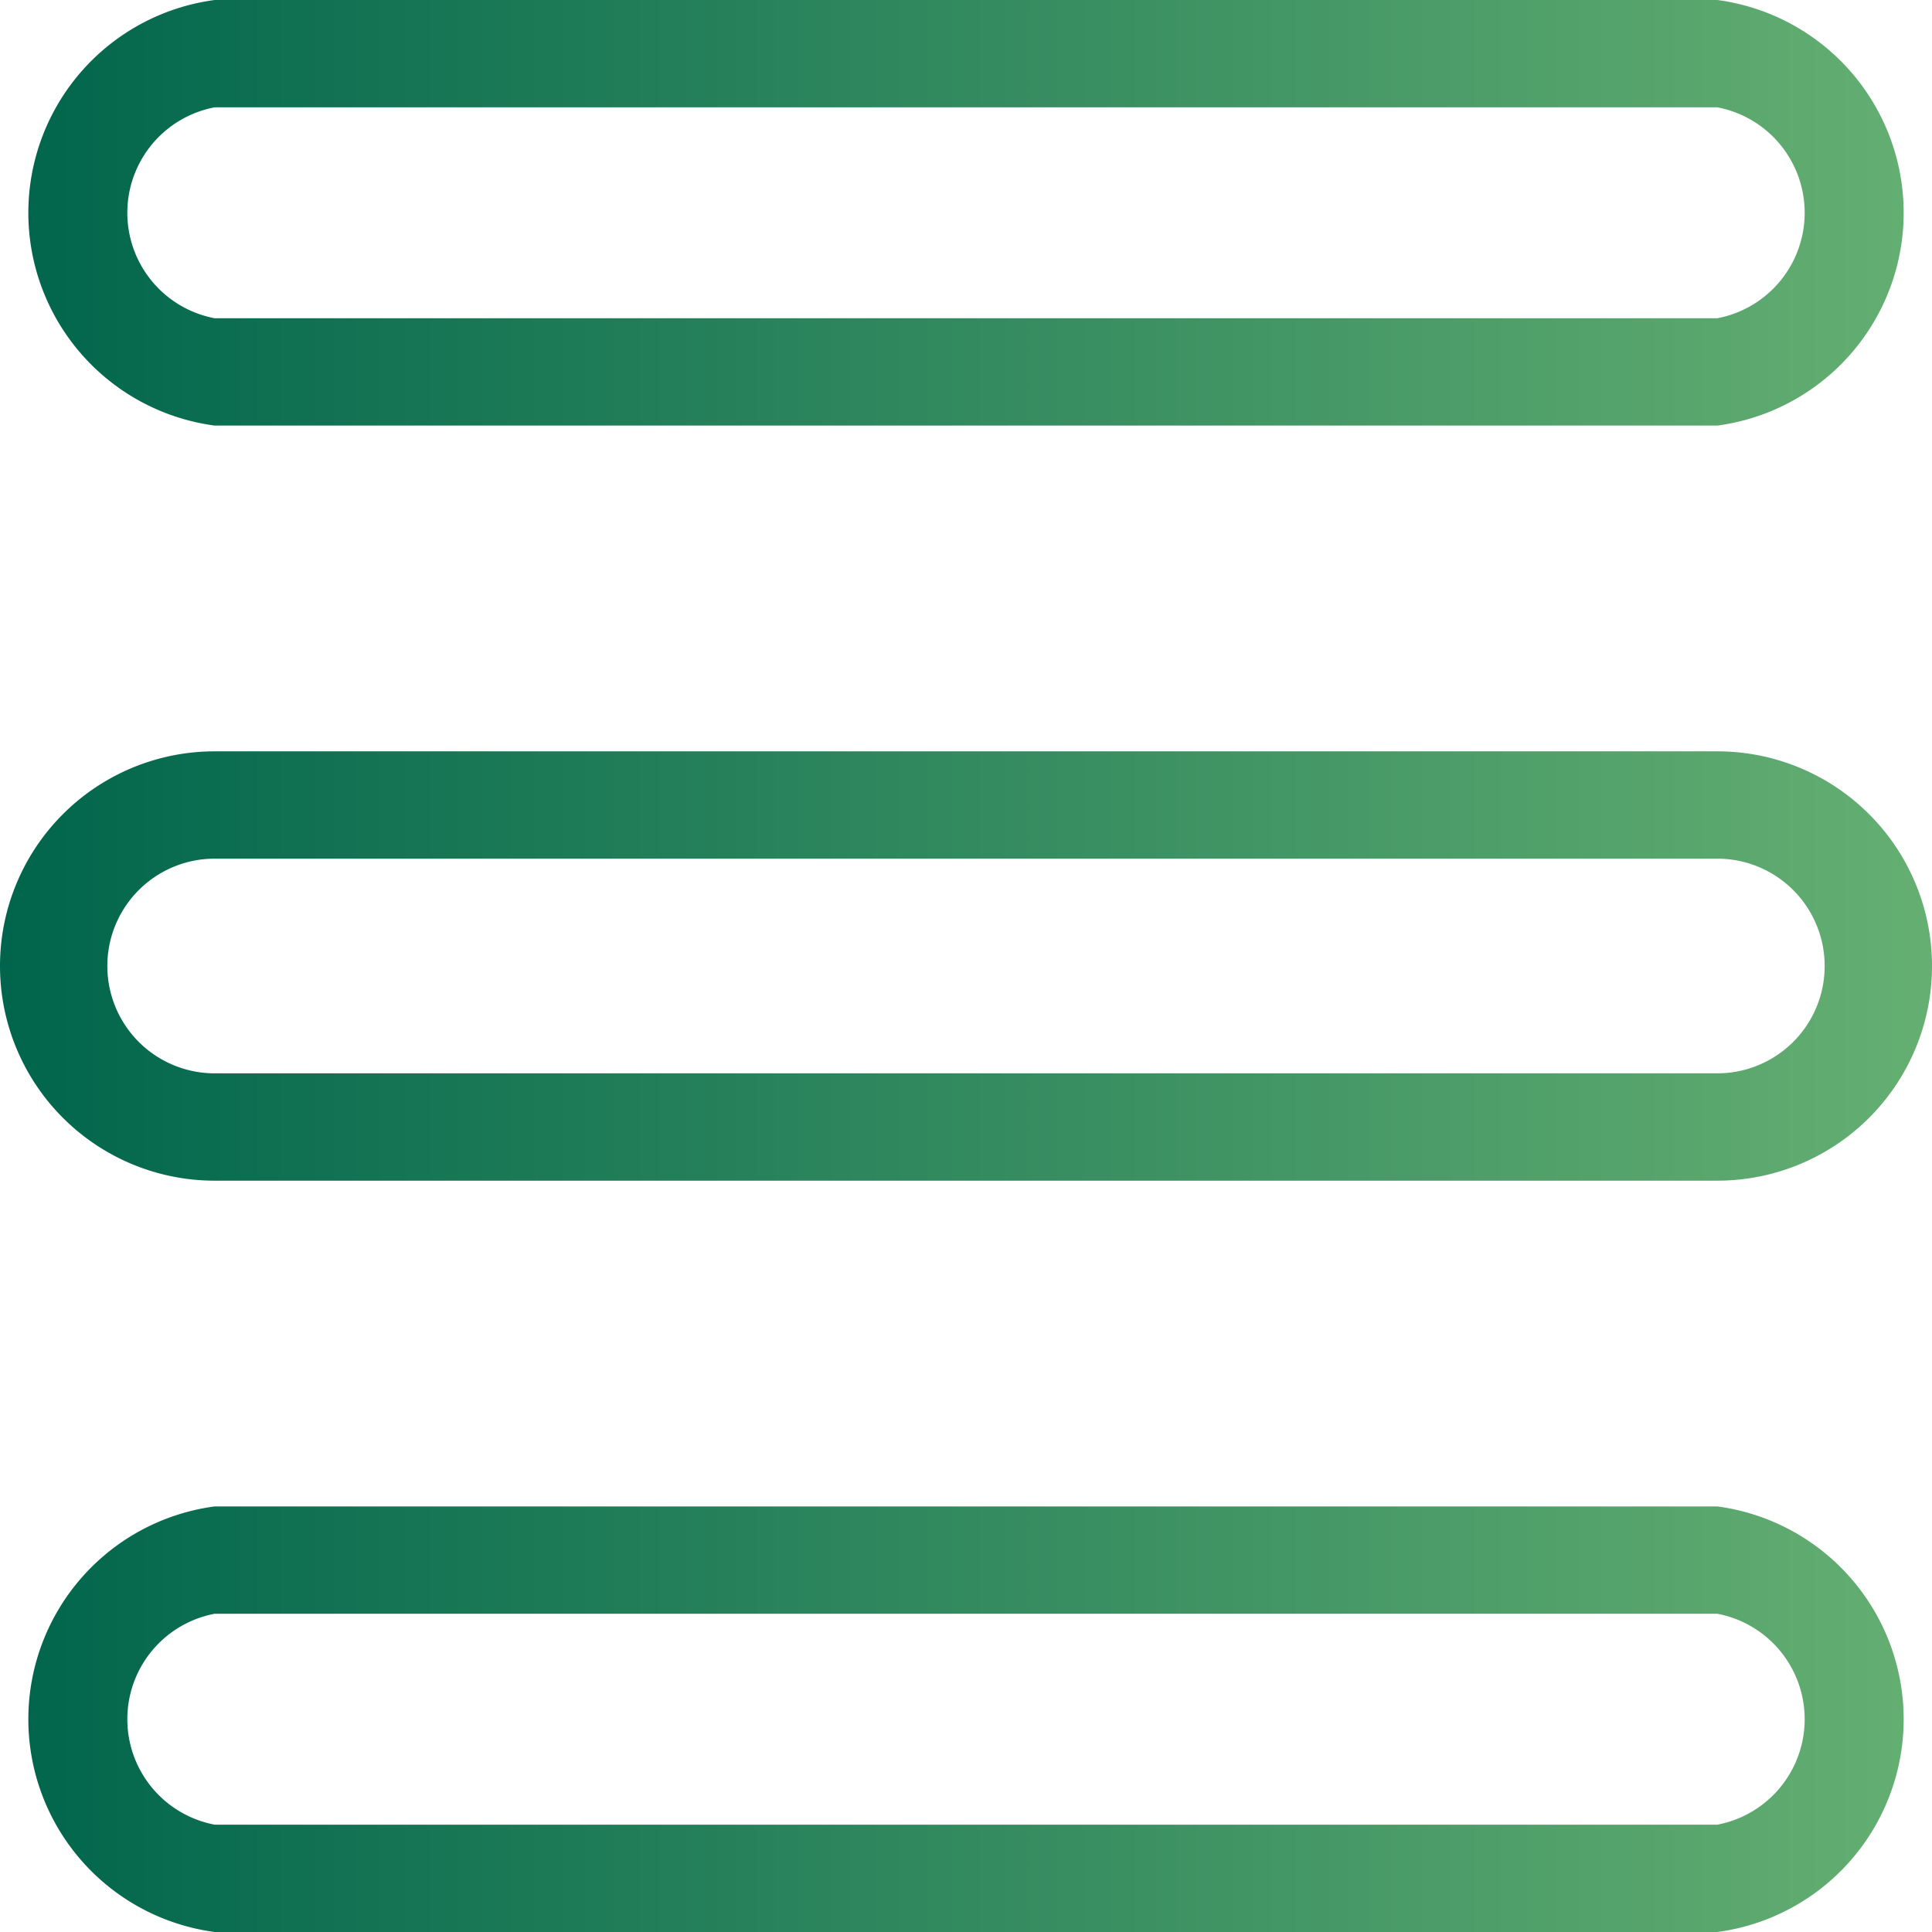 <svg xmlns="http://www.w3.org/2000/svg" xmlns:xlink="http://www.w3.org/1999/xlink" viewBox="0 0 36 36"><defs><style>.cls-1{fill:url(#linear-gradient);}.cls-2{fill:url(#linear-gradient-2);}.cls-3{fill:url(#linear-gradient-3);}</style><linearGradient id="linear-gradient" y1="18" x2="36" y2="18" gradientUnits="userSpaceOnUse"><stop offset="0" stop-color="#00654c"/><stop offset="1" stop-color="#65af72"/></linearGradient><linearGradient id="linear-gradient-2" y1="3.96" y2="3.96" xlink:href="#linear-gradient"/><linearGradient id="linear-gradient-3" y1="32.04" y2="32.04" xlink:href="#linear-gradient"/></defs><g id="Layer_2" data-name="Layer 2"><g id="Design"><path class="cls-1" d="M32,16A2,2,0,0,1,32,20H4A2,2,0,0,1,4,16H32m0-2H4A4,4,0,0,0,4,22H32A4,4,0,0,0,32,14Z"/><path class="cls-2" d="M32,2a2,2,0,0,1,0,3.93H4A2,2,0,0,1,4,2H32m0-2H4A4,4,0,0,0,4,7.93H32A4,4,0,0,0,32,0Z"/><path class="cls-3" d="M32,30.07A2,2,0,0,1,32,34H4a2,2,0,0,1,0-3.93H32m0-2H4A4,4,0,0,0,4,36H32a4,4,0,0,0,0-7.93Z"/></g></g></svg>